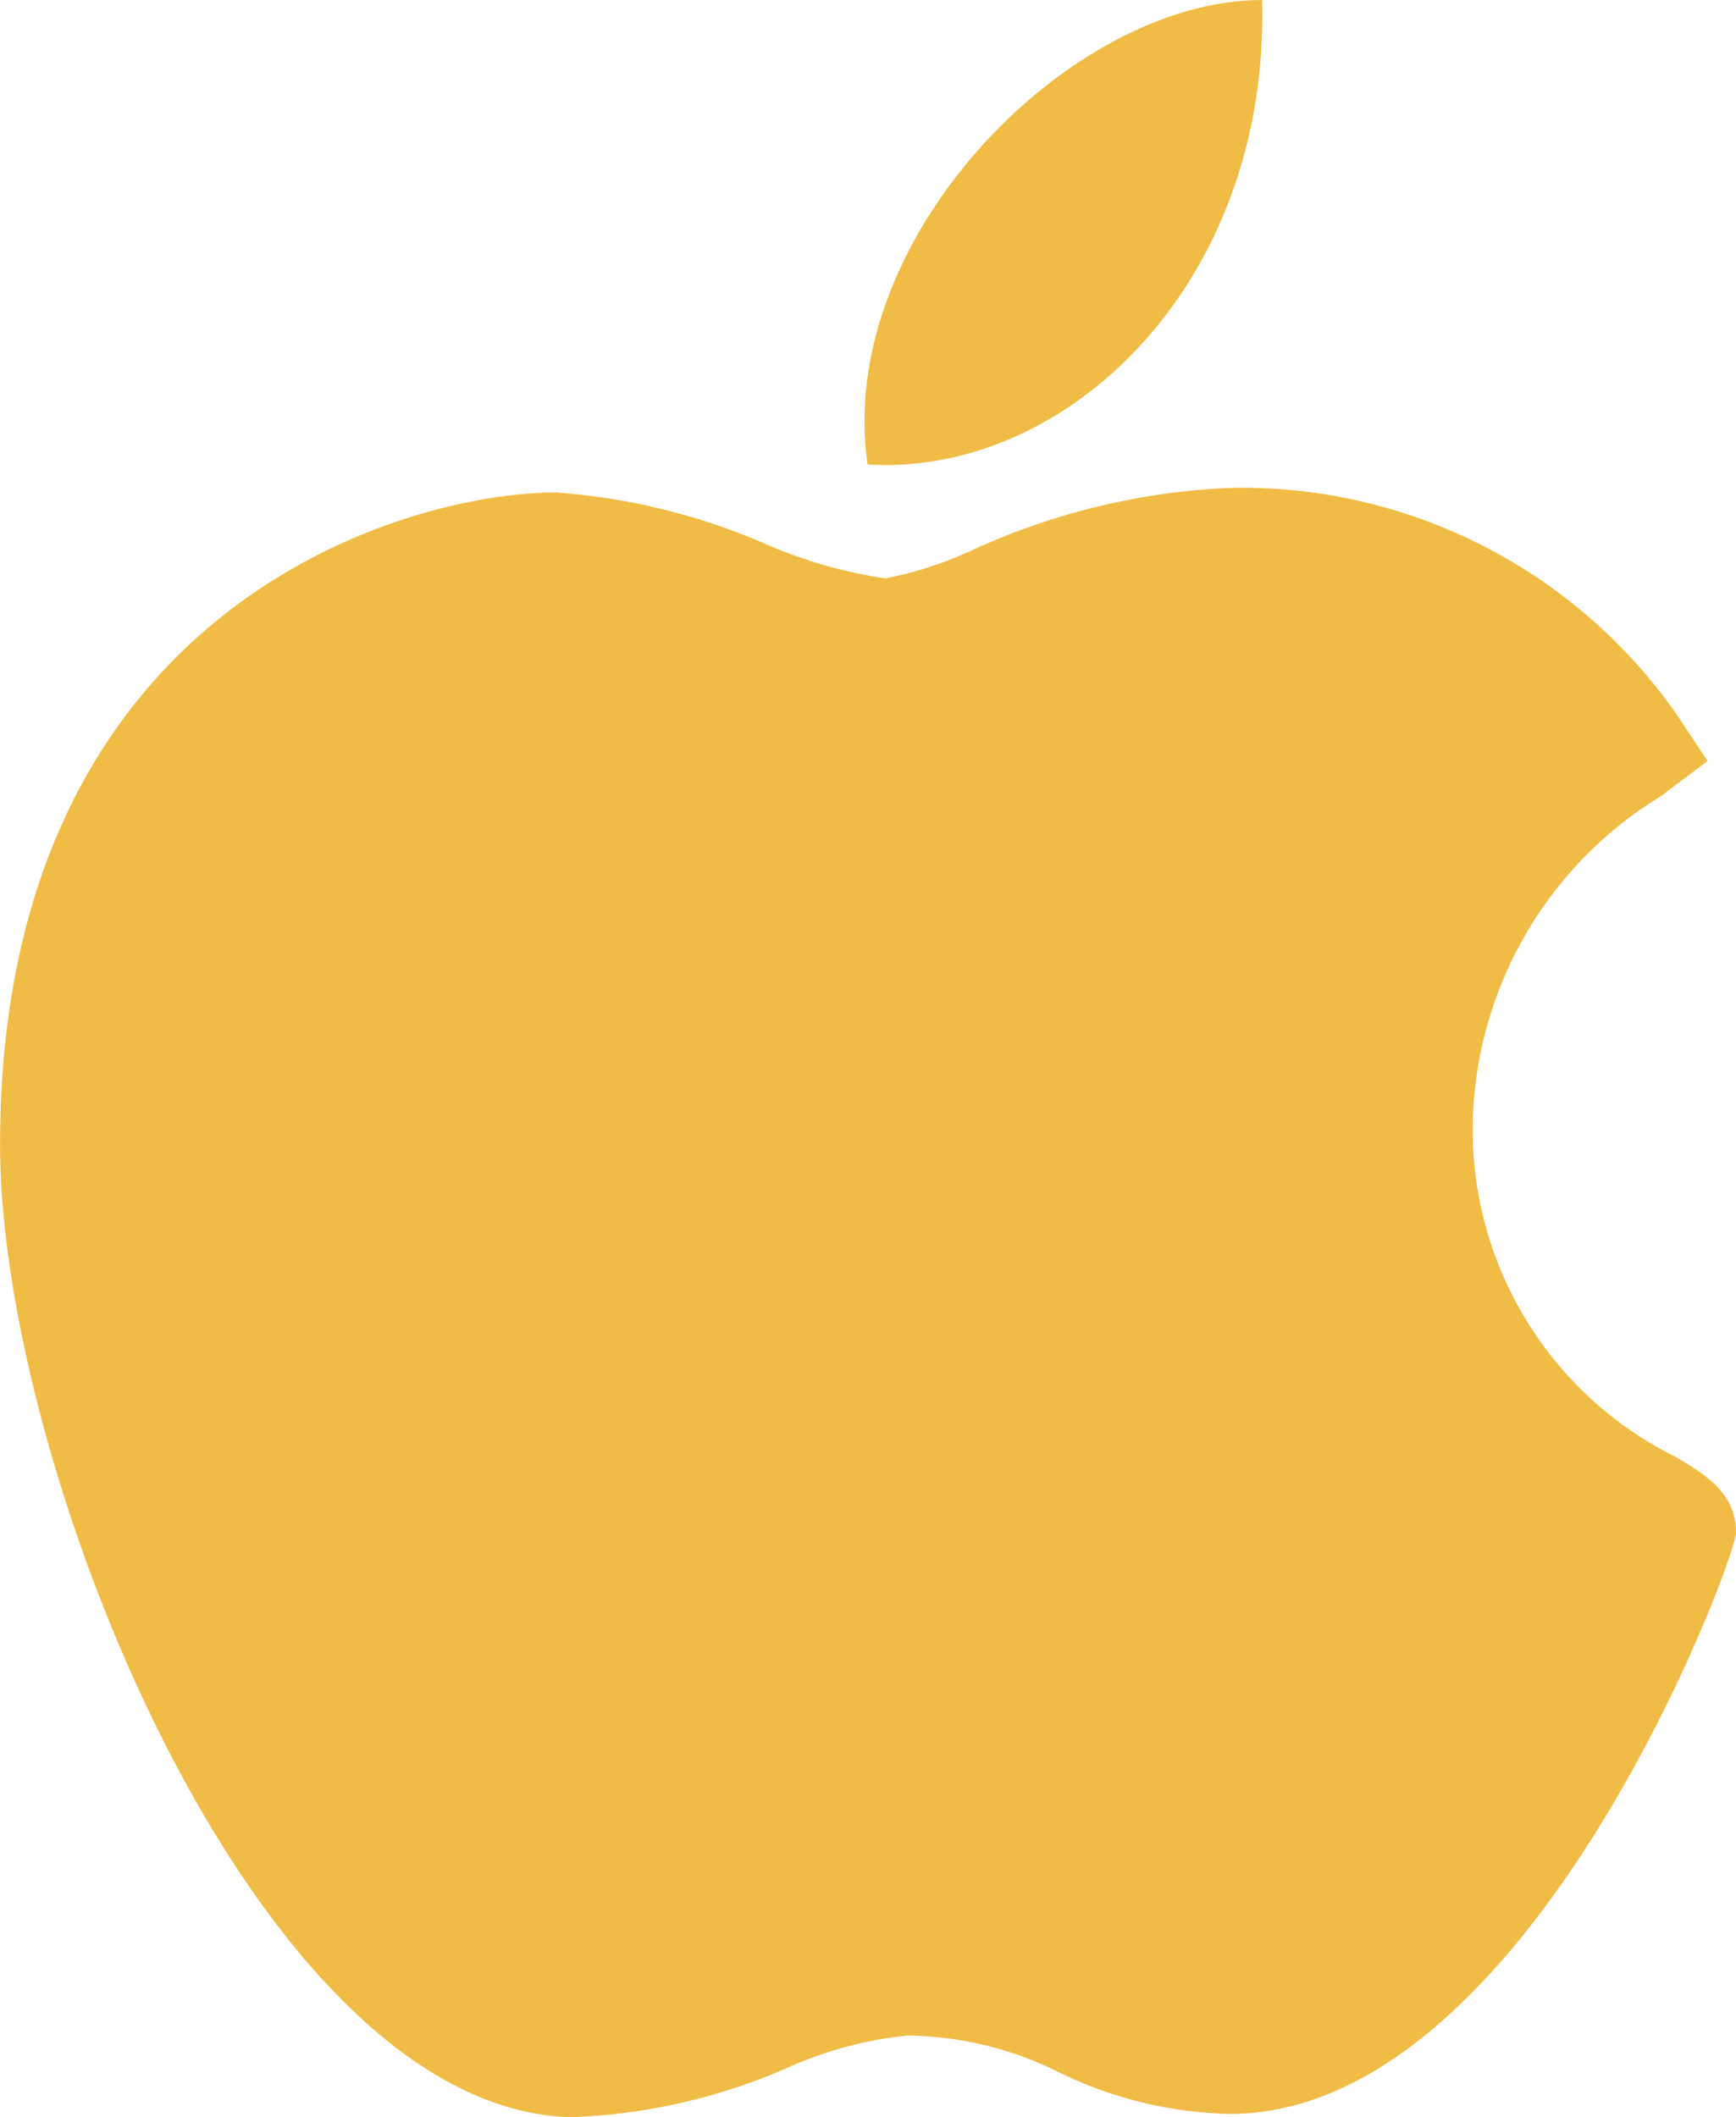 <svg xmlns="http://www.w3.org/2000/svg" width="28.283" height="34.482" viewBox="0 0 28.283 34.482"><g transform="translate(-46.022)"><path d="M55.4,144.5c-5.132-.03-9.377-10.505-9.377-15.841,0-8.715,6.538-10.623,9.057-10.623a10.422,10.422,0,0,1,3.417.84,7.639,7.639,0,0,0,1.951.559,6.072,6.072,0,0,0,1.4-.454,11.22,11.22,0,0,1,4.219-1.02h.01a8.648,8.648,0,0,1,7.237,3.655l.528.793-.76.573a6.392,6.392,0,0,0-3.065,5.271,5.949,5.949,0,0,0,3.32,5.5c.476.286.968.581.968,1.226,0,.421-3.362,9.467-8.244,9.467a6.63,6.63,0,0,1-2.784-.676,5.645,5.645,0,0,0-2.478-.6,6.374,6.374,0,0,0-1.962.531,9.611,9.611,0,0,1-3.4.794Z" transform="translate(0 -110.014)" fill="#f1bc45"/><path d="M261.632,0c.127,4.585-3.152,7.765-6.427,7.566C254.666,3.907,258.48,0,261.632,0Z" transform="translate(-195.048)" fill="#f1bc45"/></g></svg>
